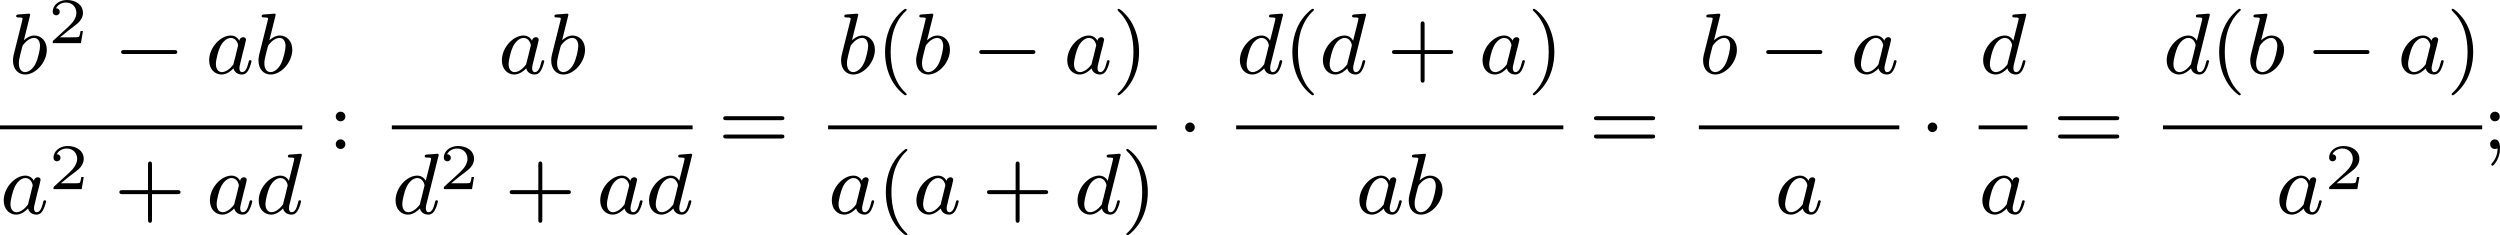 <?xml version='1.0' encoding='UTF-8'?>
<!-- This file was generated by dvisvgm 2.13.3 -->
<svg version='1.1' xmlns='http://www.w3.org/2000/svg' xmlns:xlink='http://www.w3.org/1999/xlink' width='460.738pt' height='43.38pt' viewBox='31.945 53.321 460.738 43.38'>
<defs>
<path id='g0-0' d='M5.571-1.809C5.699-1.809 5.874-1.809 5.874-1.993S5.699-2.176 5.571-2.176H1.004C.877-2.176 .701-2.176 .701-1.993S.877-1.809 1.004-1.809H5.571Z'/>
<path id='g0-1' d='M1.618-1.993C1.618-2.264 1.395-2.439 1.18-2.439C.925-2.439 .733-2.232 .733-2C.733-1.73 .956-1.554 1.172-1.554C1.427-1.554 1.618-1.761 1.618-1.993Z'/>
<path id='g2-50' d='M3.216-1.118H2.995C2.983-1.034 2.923-.64 2.833-.574C2.792-.538 2.307-.538 2.224-.538H1.106L1.871-1.16C2.074-1.321 2.606-1.704 2.792-1.883C2.971-2.062 3.216-2.367 3.216-2.792C3.216-3.539 2.54-3.975 1.739-3.975C.968-3.975 .43-3.467 .43-2.905C.43-2.6 .687-2.564 .753-2.564C.903-2.564 1.076-2.672 1.076-2.887C1.076-3.019 .998-3.21 .735-3.21C.873-3.515 1.237-3.742 1.65-3.742C2.277-3.742 2.612-3.276 2.612-2.792C2.612-2.367 2.331-1.931 1.913-1.548L.496-.251C.436-.191 .43-.185 .43 0H3.031L3.216-1.118Z'/>
<path id='g4-40' d='M2.654 1.993C2.718 1.993 2.813 1.993 2.813 1.897C2.813 1.865 2.805 1.857 2.702 1.753C1.61 .725 1.339-.757 1.339-1.993C1.339-4.288 2.287-5.364 2.694-5.731C2.805-5.834 2.813-5.842 2.813-5.882S2.782-5.978 2.702-5.978C2.574-5.978 2.176-5.571 2.112-5.499C1.044-4.384 .821-2.949 .821-1.993C.821-.207 1.57 1.227 2.654 1.993Z'/>
<path id='g4-41' d='M2.463-1.993C2.463-2.75 2.335-3.658 1.841-4.599C1.451-5.332 .725-5.978 .582-5.978C.502-5.978 .478-5.922 .478-5.882C.478-5.85 .478-5.834 .574-5.738C1.69-4.678 1.945-3.22 1.945-1.993C1.945 .295 .996 1.379 .59 1.745C.486 1.849 .478 1.857 .478 1.897S.502 1.993 .582 1.993C.709 1.993 1.108 1.586 1.172 1.514C2.24 .399 2.463-1.036 2.463-1.993Z'/>
<path id='g4-43' d='M3.475-1.809H5.818C5.93-1.809 6.105-1.809 6.105-1.993S5.93-2.176 5.818-2.176H3.475V-4.527C3.475-4.639 3.475-4.814 3.292-4.814S3.108-4.639 3.108-4.527V-2.176H.757C.646-2.176 .47-2.176 .47-1.993S.646-1.809 .757-1.809H3.108V.542C3.108 .654 3.108 .829 3.292 .829S3.475 .654 3.475 .542V-1.809Z'/>
<path id='g4-58' d='M1.618-2.989C1.618-3.26 1.403-3.435 1.18-3.435C.909-3.435 .733-3.22 .733-2.997C.733-2.726 .948-2.55 1.172-2.55C1.443-2.55 1.618-2.766 1.618-2.989ZM1.618-.438C1.618-.709 1.403-.885 1.18-.885C.909-.885 .733-.669 .733-.446C.733-.175 .948 0 1.172 0C1.443 0 1.618-.215 1.618-.438Z'/>
<path id='g4-59' d='M1.618-2.989C1.618-3.26 1.403-3.435 1.18-3.435C.909-3.435 .733-3.22 .733-2.997C.733-2.726 .948-2.55 1.172-2.55C1.443-2.55 1.618-2.766 1.618-2.989ZM1.419-.064C1.419 .454 1.251 .917 .901 1.315C.853 1.379 .837 1.387 .837 1.427C.837 1.498 .909 1.546 .948 1.546C1.052 1.546 1.642 .901 1.642-.048C1.642-.311 1.61-.885 1.172-.885C.909-.885 .733-.677 .733-.446C.733-.207 .901 0 1.18 0C1.315 0 1.363-.024 1.419-.064Z'/>
<path id='g4-61' d='M5.826-2.654C5.946-2.654 6.105-2.654 6.105-2.837S5.914-3.021 5.794-3.021H.781C.662-3.021 .47-3.021 .47-2.837S.63-2.654 .749-2.654H5.826ZM5.794-.964C5.914-.964 6.105-.964 6.105-1.148S5.946-1.331 5.826-1.331H.749C.63-1.331 .47-1.331 .47-1.148S.662-.964 .781-.964H5.794Z'/>
<path id='g1-97' d='M3.124-3.037C3.053-3.172 2.821-3.515 2.335-3.515C1.387-3.515 .343-2.407 .343-1.227C.343-.399 .877 .08 1.49 .08C2 .08 2.439-.327 2.582-.486C2.726 .064 3.268 .08 3.363 .08C3.73 .08 3.913-.223 3.977-.359C4.136-.646 4.248-1.108 4.248-1.14C4.248-1.188 4.216-1.243 4.121-1.243S4.009-1.196 3.961-.996C3.85-.558 3.698-.143 3.387-.143C3.204-.143 3.132-.295 3.132-.518C3.132-.654 3.204-.925 3.252-1.124S3.419-1.801 3.451-1.945L3.61-2.55C3.65-2.742 3.738-3.076 3.738-3.116C3.738-3.3 3.587-3.363 3.483-3.363C3.363-3.363 3.164-3.284 3.124-3.037ZM2.582-.861C2.184-.311 1.769-.143 1.514-.143C1.148-.143 .964-.478 .964-.893C.964-1.267 1.18-2.12 1.355-2.471C1.586-2.957 1.977-3.292 2.343-3.292C2.861-3.292 3.013-2.71 3.013-2.614C3.013-2.582 2.813-1.801 2.766-1.594C2.662-1.219 2.662-1.203 2.582-.861Z'/>
<path id='g1-98' d='M1.945-5.292C1.953-5.308 1.977-5.412 1.977-5.42C1.977-5.46 1.945-5.531 1.849-5.531C1.817-5.531 1.57-5.507 1.387-5.491L.94-5.46C.765-5.444 .685-5.436 .685-5.292C.685-5.181 .797-5.181 .893-5.181C1.275-5.181 1.275-5.133 1.275-5.061C1.275-5.013 1.196-4.694 1.148-4.511L.454-1.737C.391-1.467 .391-1.347 .391-1.211C.391-.391 .893 .08 1.506 .08C2.487 .08 3.507-1.052 3.507-2.208C3.507-2.997 2.997-3.515 2.359-3.515C1.913-3.515 1.57-3.228 1.395-3.076L1.945-5.292ZM1.506-.143C1.219-.143 .933-.367 .933-.948C.933-1.164 .964-1.363 1.06-1.745C1.116-1.977 1.172-2.2 1.235-2.431C1.275-2.574 1.275-2.59 1.371-2.71C1.642-3.045 2-3.292 2.335-3.292C2.734-3.292 2.885-2.901 2.885-2.542C2.885-2.248 2.71-1.395 2.471-.925C2.264-.494 1.881-.143 1.506-.143Z'/>
<path id='g1-100' d='M4.288-5.292C4.296-5.308 4.32-5.412 4.32-5.42C4.32-5.46 4.288-5.531 4.192-5.531C4.16-5.531 3.913-5.507 3.73-5.491L3.284-5.46C3.108-5.444 3.029-5.436 3.029-5.292C3.029-5.181 3.14-5.181 3.236-5.181C3.618-5.181 3.618-5.133 3.618-5.061C3.618-5.013 3.555-4.75 3.515-4.591L3.124-3.037C3.053-3.172 2.821-3.515 2.335-3.515C1.387-3.515 .343-2.407 .343-1.227C.343-.399 .877 .08 1.49 .08C2 .08 2.439-.327 2.582-.486C2.726 .064 3.268 .08 3.363 .08C3.73 .08 3.913-.223 3.977-.359C4.136-.646 4.248-1.108 4.248-1.14C4.248-1.188 4.216-1.243 4.121-1.243S4.009-1.196 3.961-.996C3.85-.558 3.698-.143 3.387-.143C3.204-.143 3.132-.295 3.132-.518C3.132-.669 3.156-.757 3.18-.861L4.288-5.292ZM2.582-.861C2.184-.311 1.769-.143 1.514-.143C1.148-.143 .964-.478 .964-.893C.964-1.267 1.18-2.12 1.355-2.471C1.586-2.957 1.977-3.292 2.343-3.292C2.861-3.292 3.013-2.71 3.013-2.614C3.013-2.582 2.813-1.801 2.766-1.594C2.662-1.219 2.662-1.203 2.582-.861Z'/>
</defs>
<g id='page2' transform='matrix(2 0 0 2 0 0)'>
<use x='16.778' y='33.448' xlink:href='#g1-98'/>
<use x='20.4' y='30.636' xlink:href='#g2-50'/>
<use x='26.433' y='33.448' xlink:href='#g0-0'/>
<use x='34.902' y='33.448' xlink:href='#g1-97'/>
<use x='39.4' y='33.448' xlink:href='#g1-98'/>
<rect x='15.973' y='38.216' height='.359' width='27.855'/>
<use x='15.973' y='46.358' xlink:href='#g1-97'/>
<use x='20.471' y='44.089' xlink:href='#g2-50'/>
<use x='26.504' y='46.358' xlink:href='#g4-43'/>
<use x='34.972' y='46.358' xlink:href='#g1-97'/>
<use x='39.47' y='46.358' xlink:href='#g1-100'/>
<use x='46.18' y='40.388' xlink:href='#g4-58'/>
<use x='61.876' y='33.448' xlink:href='#g1-97'/>
<use x='66.375' y='33.448' xlink:href='#g1-98'/>
<rect x='52.08' y='38.216' height='.359' width='27.714'/>
<use x='52.08' y='46.358' xlink:href='#g1-100'/>
<use x='56.437' y='44.089' xlink:href='#g2-50'/>
<use x='62.47' y='46.358' xlink:href='#g4-43'/>
<use x='70.938' y='46.358' xlink:href='#g1-97'/>
<use x='75.436' y='46.358' xlink:href='#g1-100'/>
<use x='82.146' y='40.388' xlink:href='#g4-61'/>
<use x='93.085' y='33.448' xlink:href='#g1-98'/>
<use x='96.708' y='33.448' xlink:href='#g4-40'/>
<use x='100.001' y='33.448' xlink:href='#g1-98'/>
<use x='105.506' y='33.448' xlink:href='#g0-0'/>
<use x='113.974' y='33.448' xlink:href='#g1-97'/>
<use x='118.472' y='33.448' xlink:href='#g4-41'/>
<rect x='92.28' y='38.216' height='.359' width='30.29'/>
<use x='92.28' y='46.358' xlink:href='#g1-97'/>
<use x='96.778' y='46.358' xlink:href='#g4-40'/>
<use x='100.072' y='46.358' xlink:href='#g1-97'/>
<use x='106.452' y='46.358' xlink:href='#g4-43'/>
<use x='114.92' y='46.358' xlink:href='#g1-100'/>
<use x='119.277' y='46.358' xlink:href='#g4-41'/>
<use x='124.452' y='40.388' xlink:href='#g0-1'/>
<use x='129.882' y='33.448' xlink:href='#g1-100'/>
<use x='134.239' y='33.448' xlink:href='#g4-40'/>
<use x='137.533' y='33.448' xlink:href='#g1-100'/>
<use x='143.772' y='33.448' xlink:href='#g4-43'/>
<use x='152.24' y='33.448' xlink:href='#g1-97'/>
<use x='156.738' y='33.448' xlink:href='#g4-41'/>
<rect x='129.882' y='38.216' height='.359' width='30.149'/>
<use x='140.896' y='46.358' xlink:href='#g1-97'/>
<use x='145.394' y='46.358' xlink:href='#g1-98'/>
<use x='162.384' y='40.388' xlink:href='#g4-61'/>
<use x='172.518' y='33.448' xlink:href='#g1-98'/>
<use x='178.023' y='33.448' xlink:href='#g0-0'/>
<use x='186.491' y='33.448' xlink:href='#g1-97'/>
<rect x='172.518' y='38.216' height='.359' width='18.471'/>
<use x='179.504' y='46.358' xlink:href='#g1-97'/>
<use x='192.871' y='40.388' xlink:href='#g0-1'/>
<use x='198.371' y='33.448' xlink:href='#g1-100'/>
<rect x='198.3' y='38.216' height='.359' width='4.498'/>
<use x='198.3' y='46.358' xlink:href='#g1-97'/>
<use x='205.151' y='40.388' xlink:href='#g4-61'/>
<use x='215.285' y='33.448' xlink:href='#g1-100'/>
<use x='219.642' y='33.448' xlink:href='#g4-40'/>
<use x='222.936' y='33.448' xlink:href='#g1-98'/>
<use x='228.44' y='33.448' xlink:href='#g0-0'/>
<use x='236.909' y='33.448' xlink:href='#g1-97'/>
<use x='241.407' y='33.448' xlink:href='#g4-41'/>
<rect x='215.285' y='38.216' height='.359' width='29.415'/>
<use x='225.668' y='46.358' xlink:href='#g1-97'/>
<use x='230.166' y='44.089' xlink:href='#g2-50'/>
<use x='244.7' y='40.388' xlink:href='#g4-59'/>
</g>
</svg>
